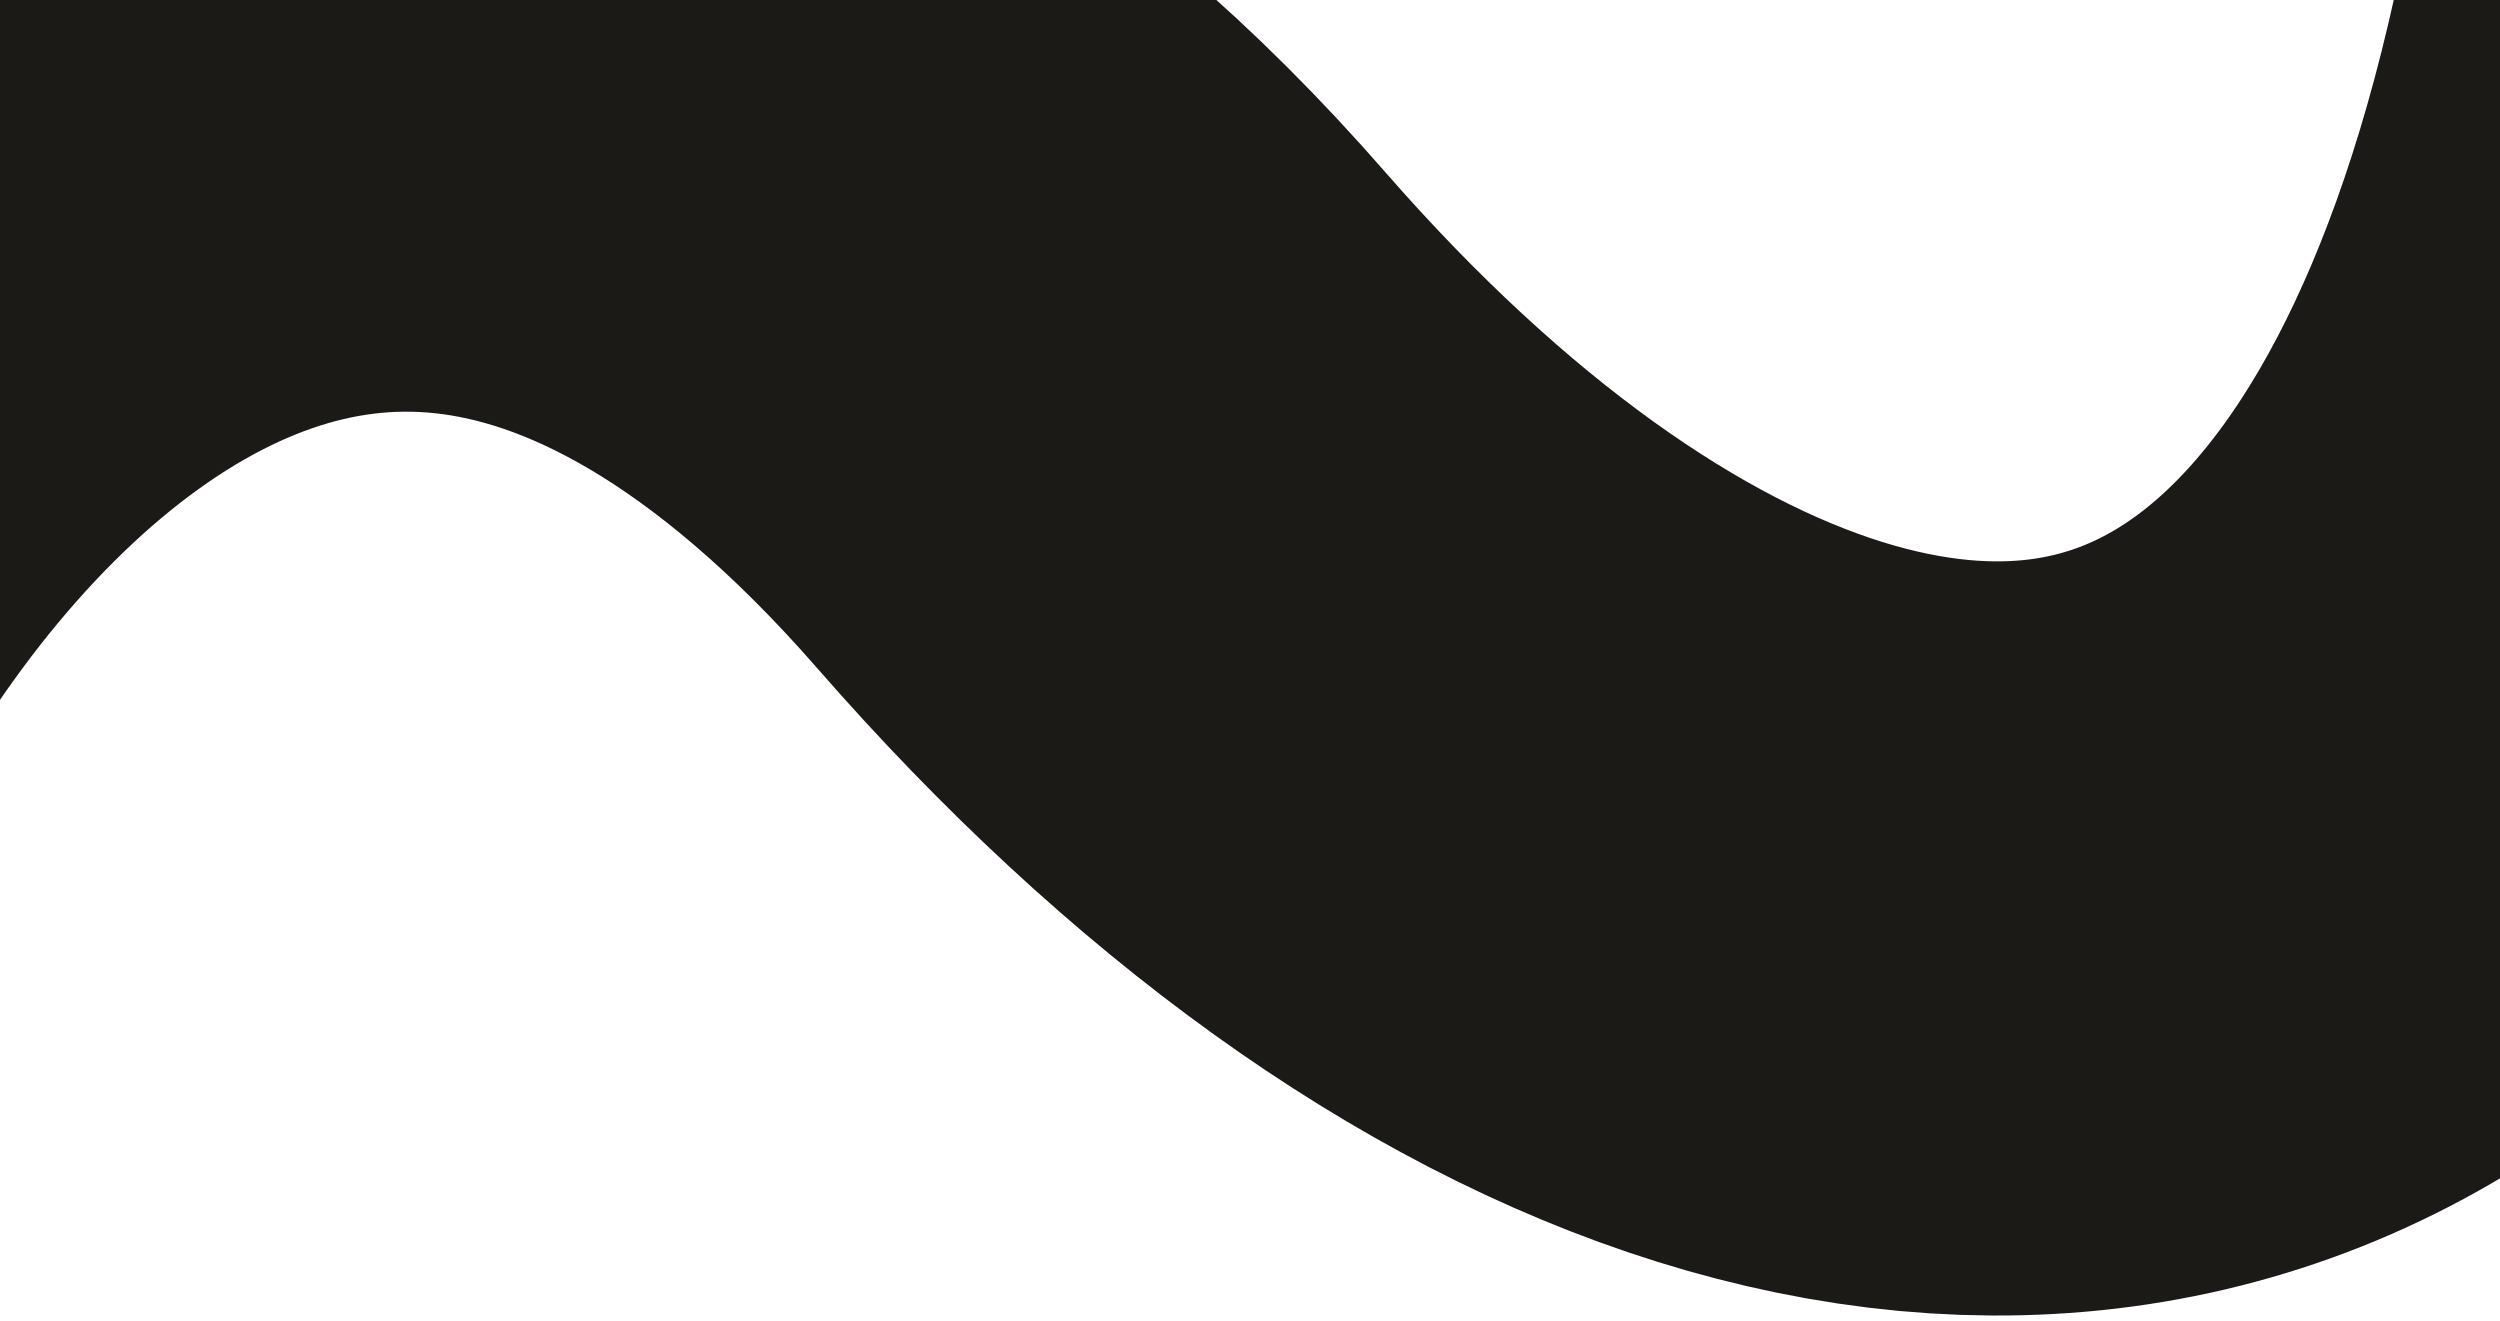 <?xml version="1.0" encoding="UTF-8"?> <svg xmlns="http://www.w3.org/2000/svg" width="600" height="317" viewBox="0 0 600 317" fill="none"><path d="M-141 317C-141 135.829 57.447 -136.197 264.339 100.885C471.231 337.966 739.581 262.165 669.678 -355" stroke="#1B1A17" stroke-width="181"></path></svg> 